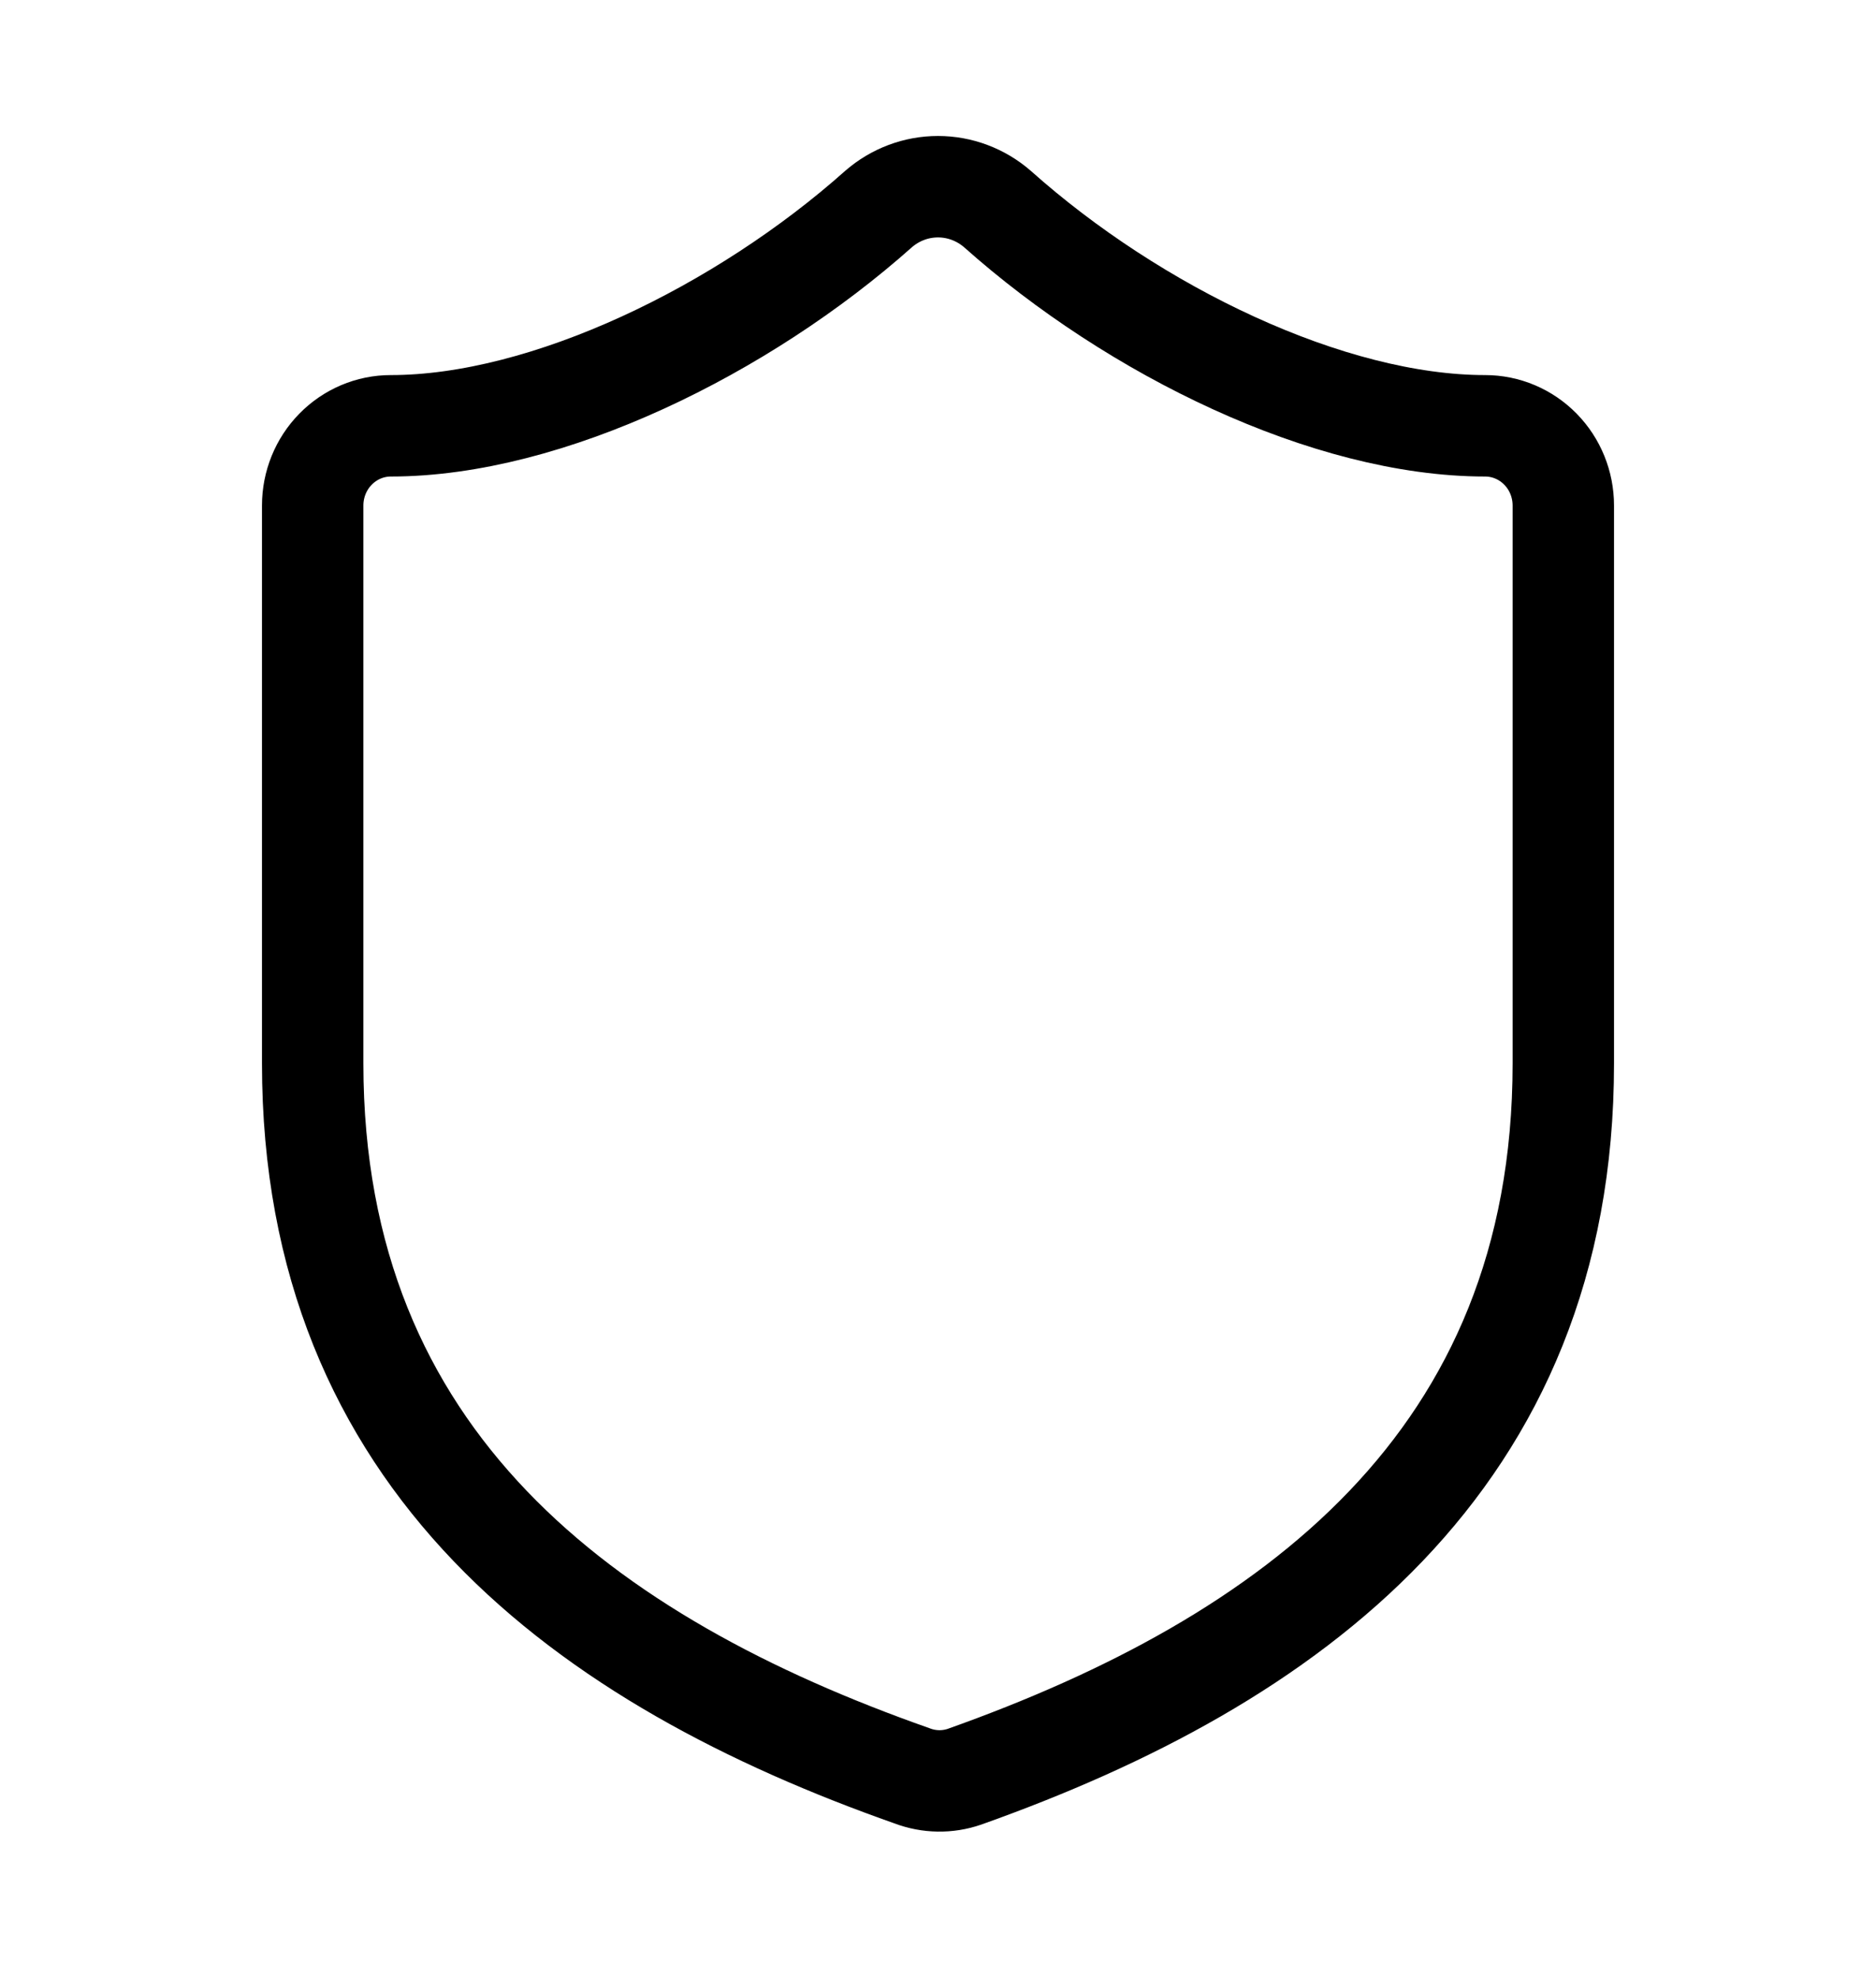 <svg width="37" height="39" viewBox="0 0 37 39" fill="none" xmlns="http://www.w3.org/2000/svg">
<path d="M30.833 20.966C30.833 28.822 25.437 32.751 19.024 35.029C18.688 35.145 18.323 35.139 17.991 35.013C11.562 32.751 6.167 28.822 6.167 20.966V9.967C6.167 9.55 6.329 9.15 6.618 8.856C6.907 8.561 7.299 8.395 7.708 8.395C10.791 8.395 14.646 6.51 17.328 4.121C17.655 3.837 18.07 3.681 18.5 3.681C18.929 3.681 19.345 3.837 19.672 4.121C22.369 6.525 26.208 8.395 29.291 8.395C29.7 8.395 30.093 8.561 30.382 8.856C30.671 9.15 30.833 9.55 30.833 9.967V20.966Z" stroke="black" stroke-width="2" stroke-linecap="round" stroke-linejoin="round"/>
</svg>
